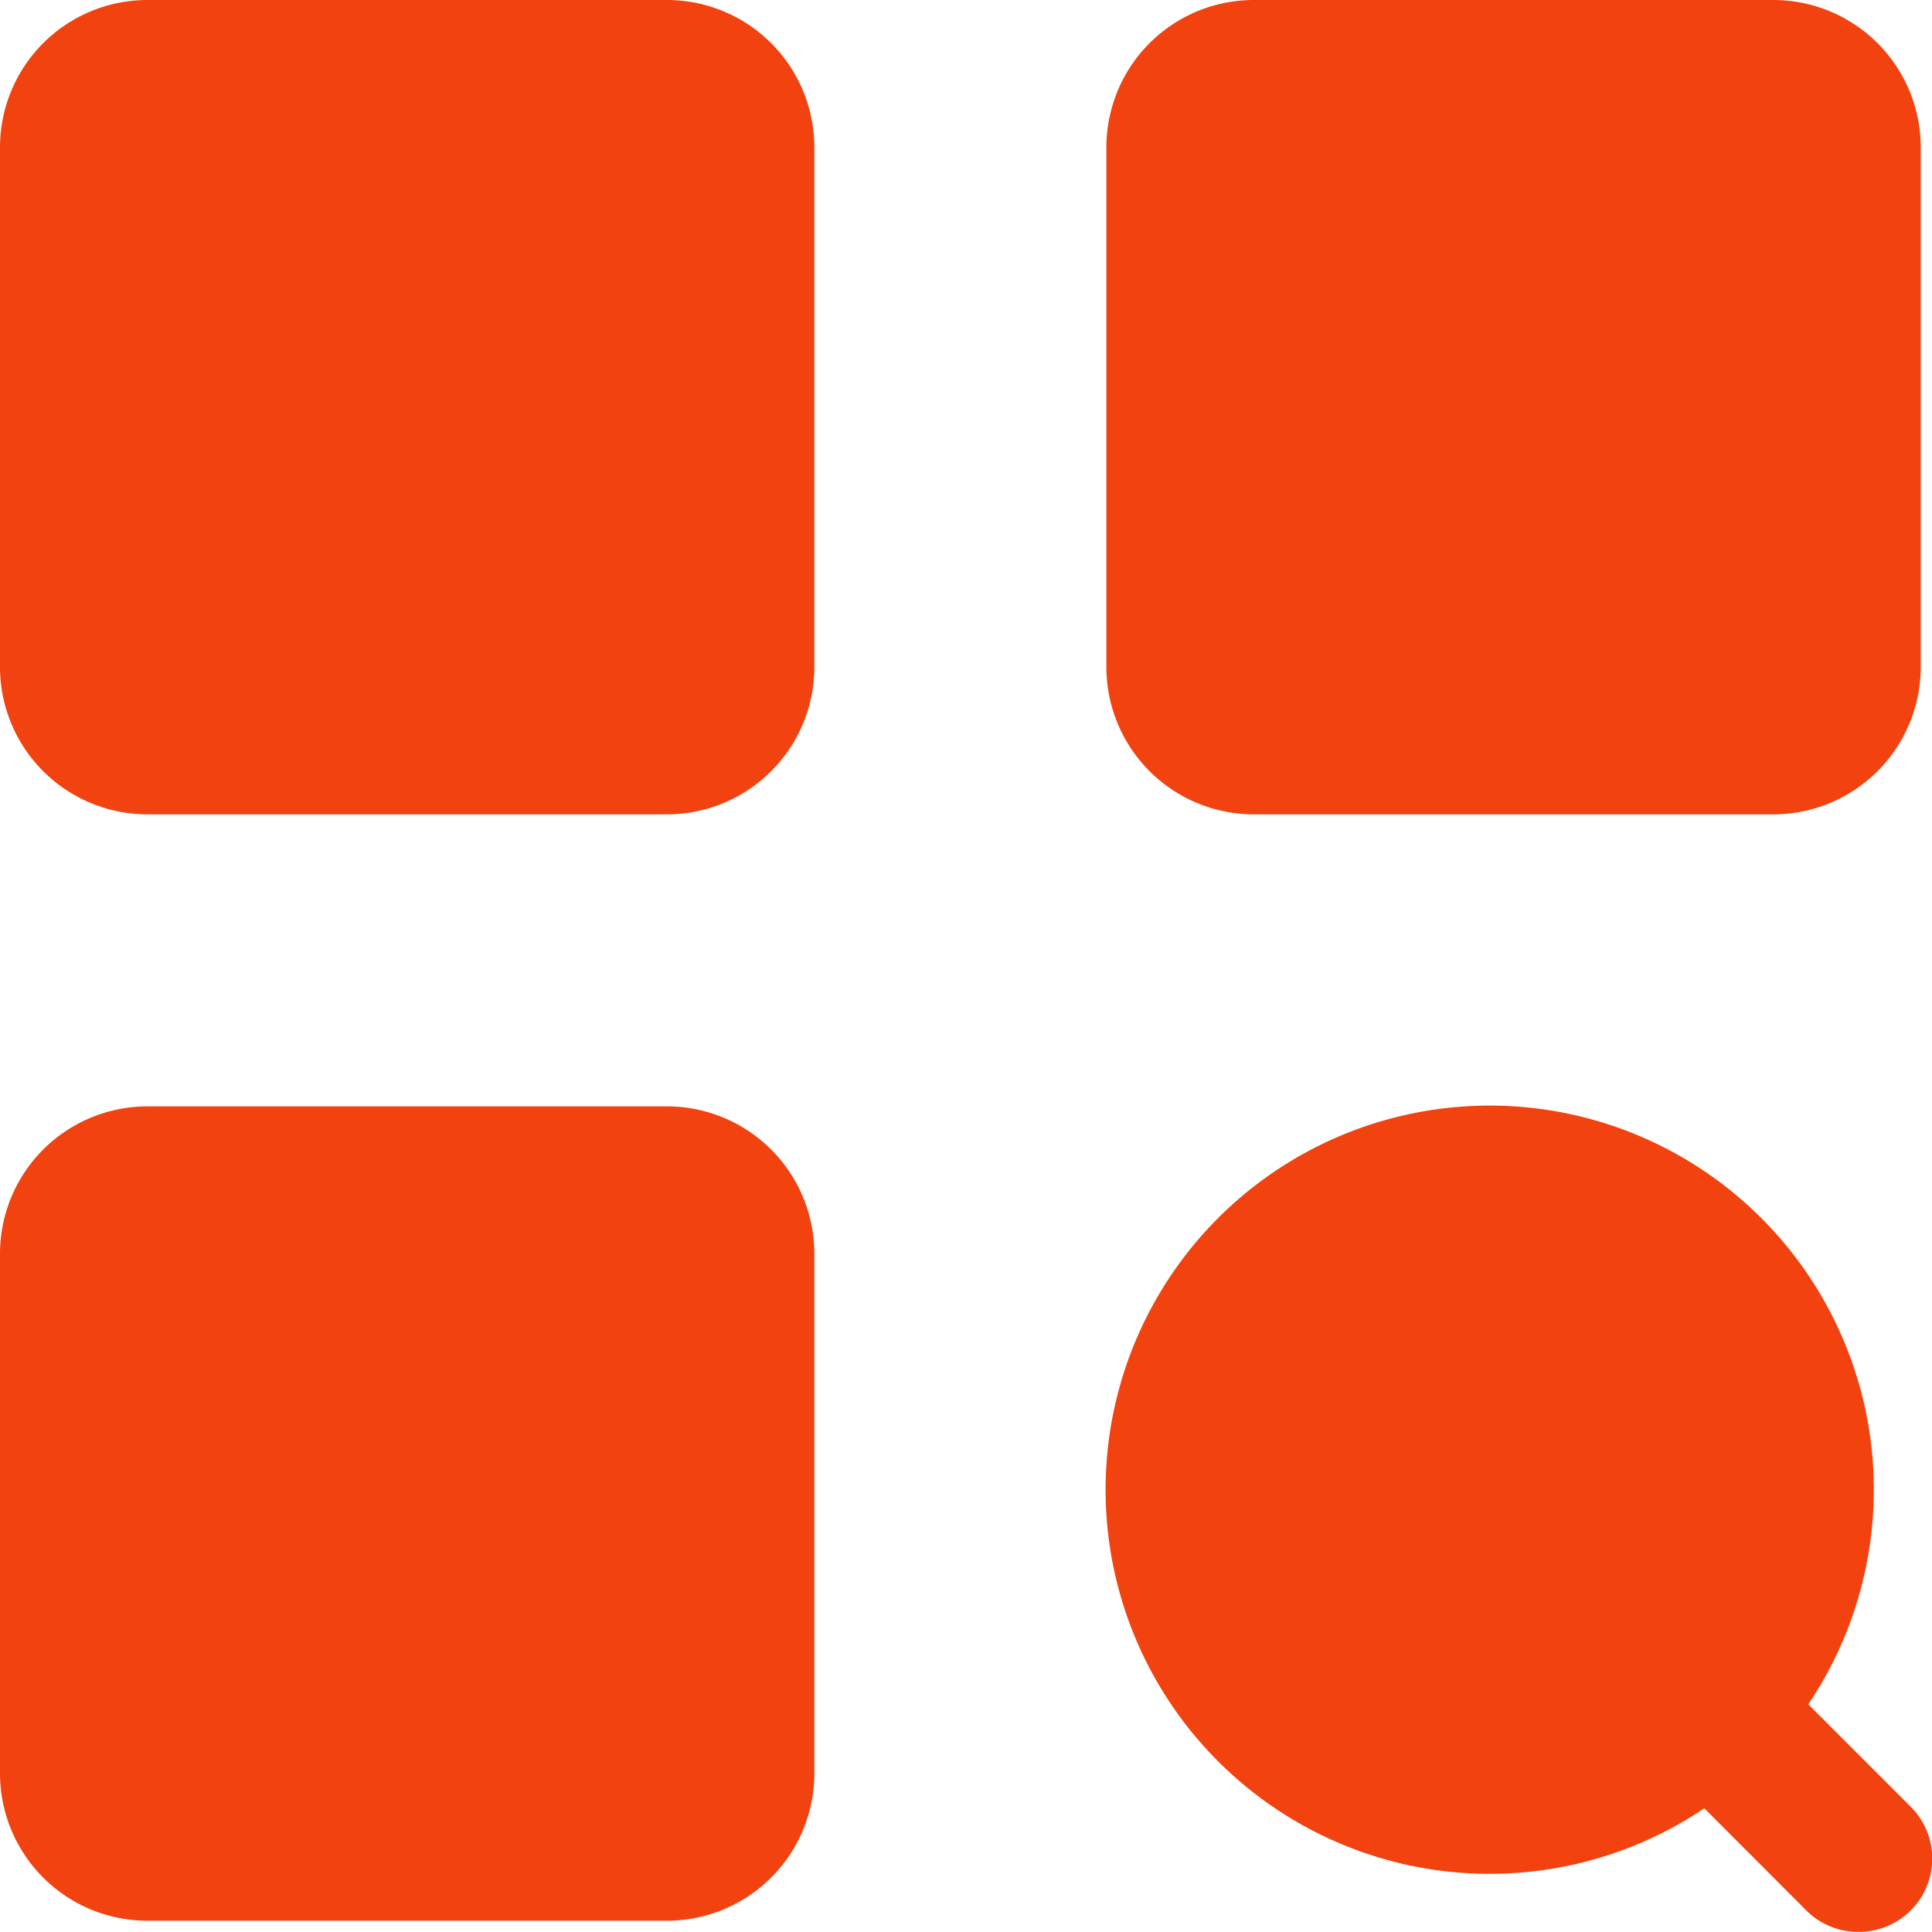 <?xml version="1.0" encoding="UTF-8"?>
<svg id="search" xmlns="http://www.w3.org/2000/svg" width="30.002" height="30" viewBox="0 0 30.002 30">
  <path id="Shape" d="M2.286,12.646A2.289,2.289,0,0,1,0,10.36V2.286A2.289,2.289,0,0,1,2.286,0h8.073a2.289,2.289,0,0,1,2.287,2.286V10.36a2.289,2.289,0,0,1-2.287,2.286Z" transform="translate(0 0)" fill="#f1420f"/>
  <path id="Shape-2" data-name="Shape" d="M2.286,12.646A2.289,2.289,0,0,1,0,10.36V2.286A2.289,2.289,0,0,1,2.286,0h8.073a2.289,2.289,0,0,1,2.287,2.286V10.36a2.289,2.289,0,0,1-2.287,2.286Z" transform="translate(17.181 0)" fill="#f1420f"/>
  <path id="Shape-3" data-name="Shape" d="M2.286,12.646A2.289,2.289,0,0,1,0,10.36V2.286A2.289,2.289,0,0,1,2.286,0h8.073a2.289,2.289,0,0,1,2.287,2.286V10.36a2.289,2.289,0,0,1-2.287,2.286Z" transform="translate(0 17.181)" fill="#f1420f"/>
  <path id="Shape-4" data-name="Shape" d="M10.872,12.489,9.285,10.9A5.965,5.965,0,1,1,10.9,9.285l1.588,1.588a1.138,1.138,0,0,1-.811,1.946A1.135,1.135,0,0,1,10.872,12.489Z" transform="translate(17.181 17.181)" fill="#f1420f"/>
</svg>
